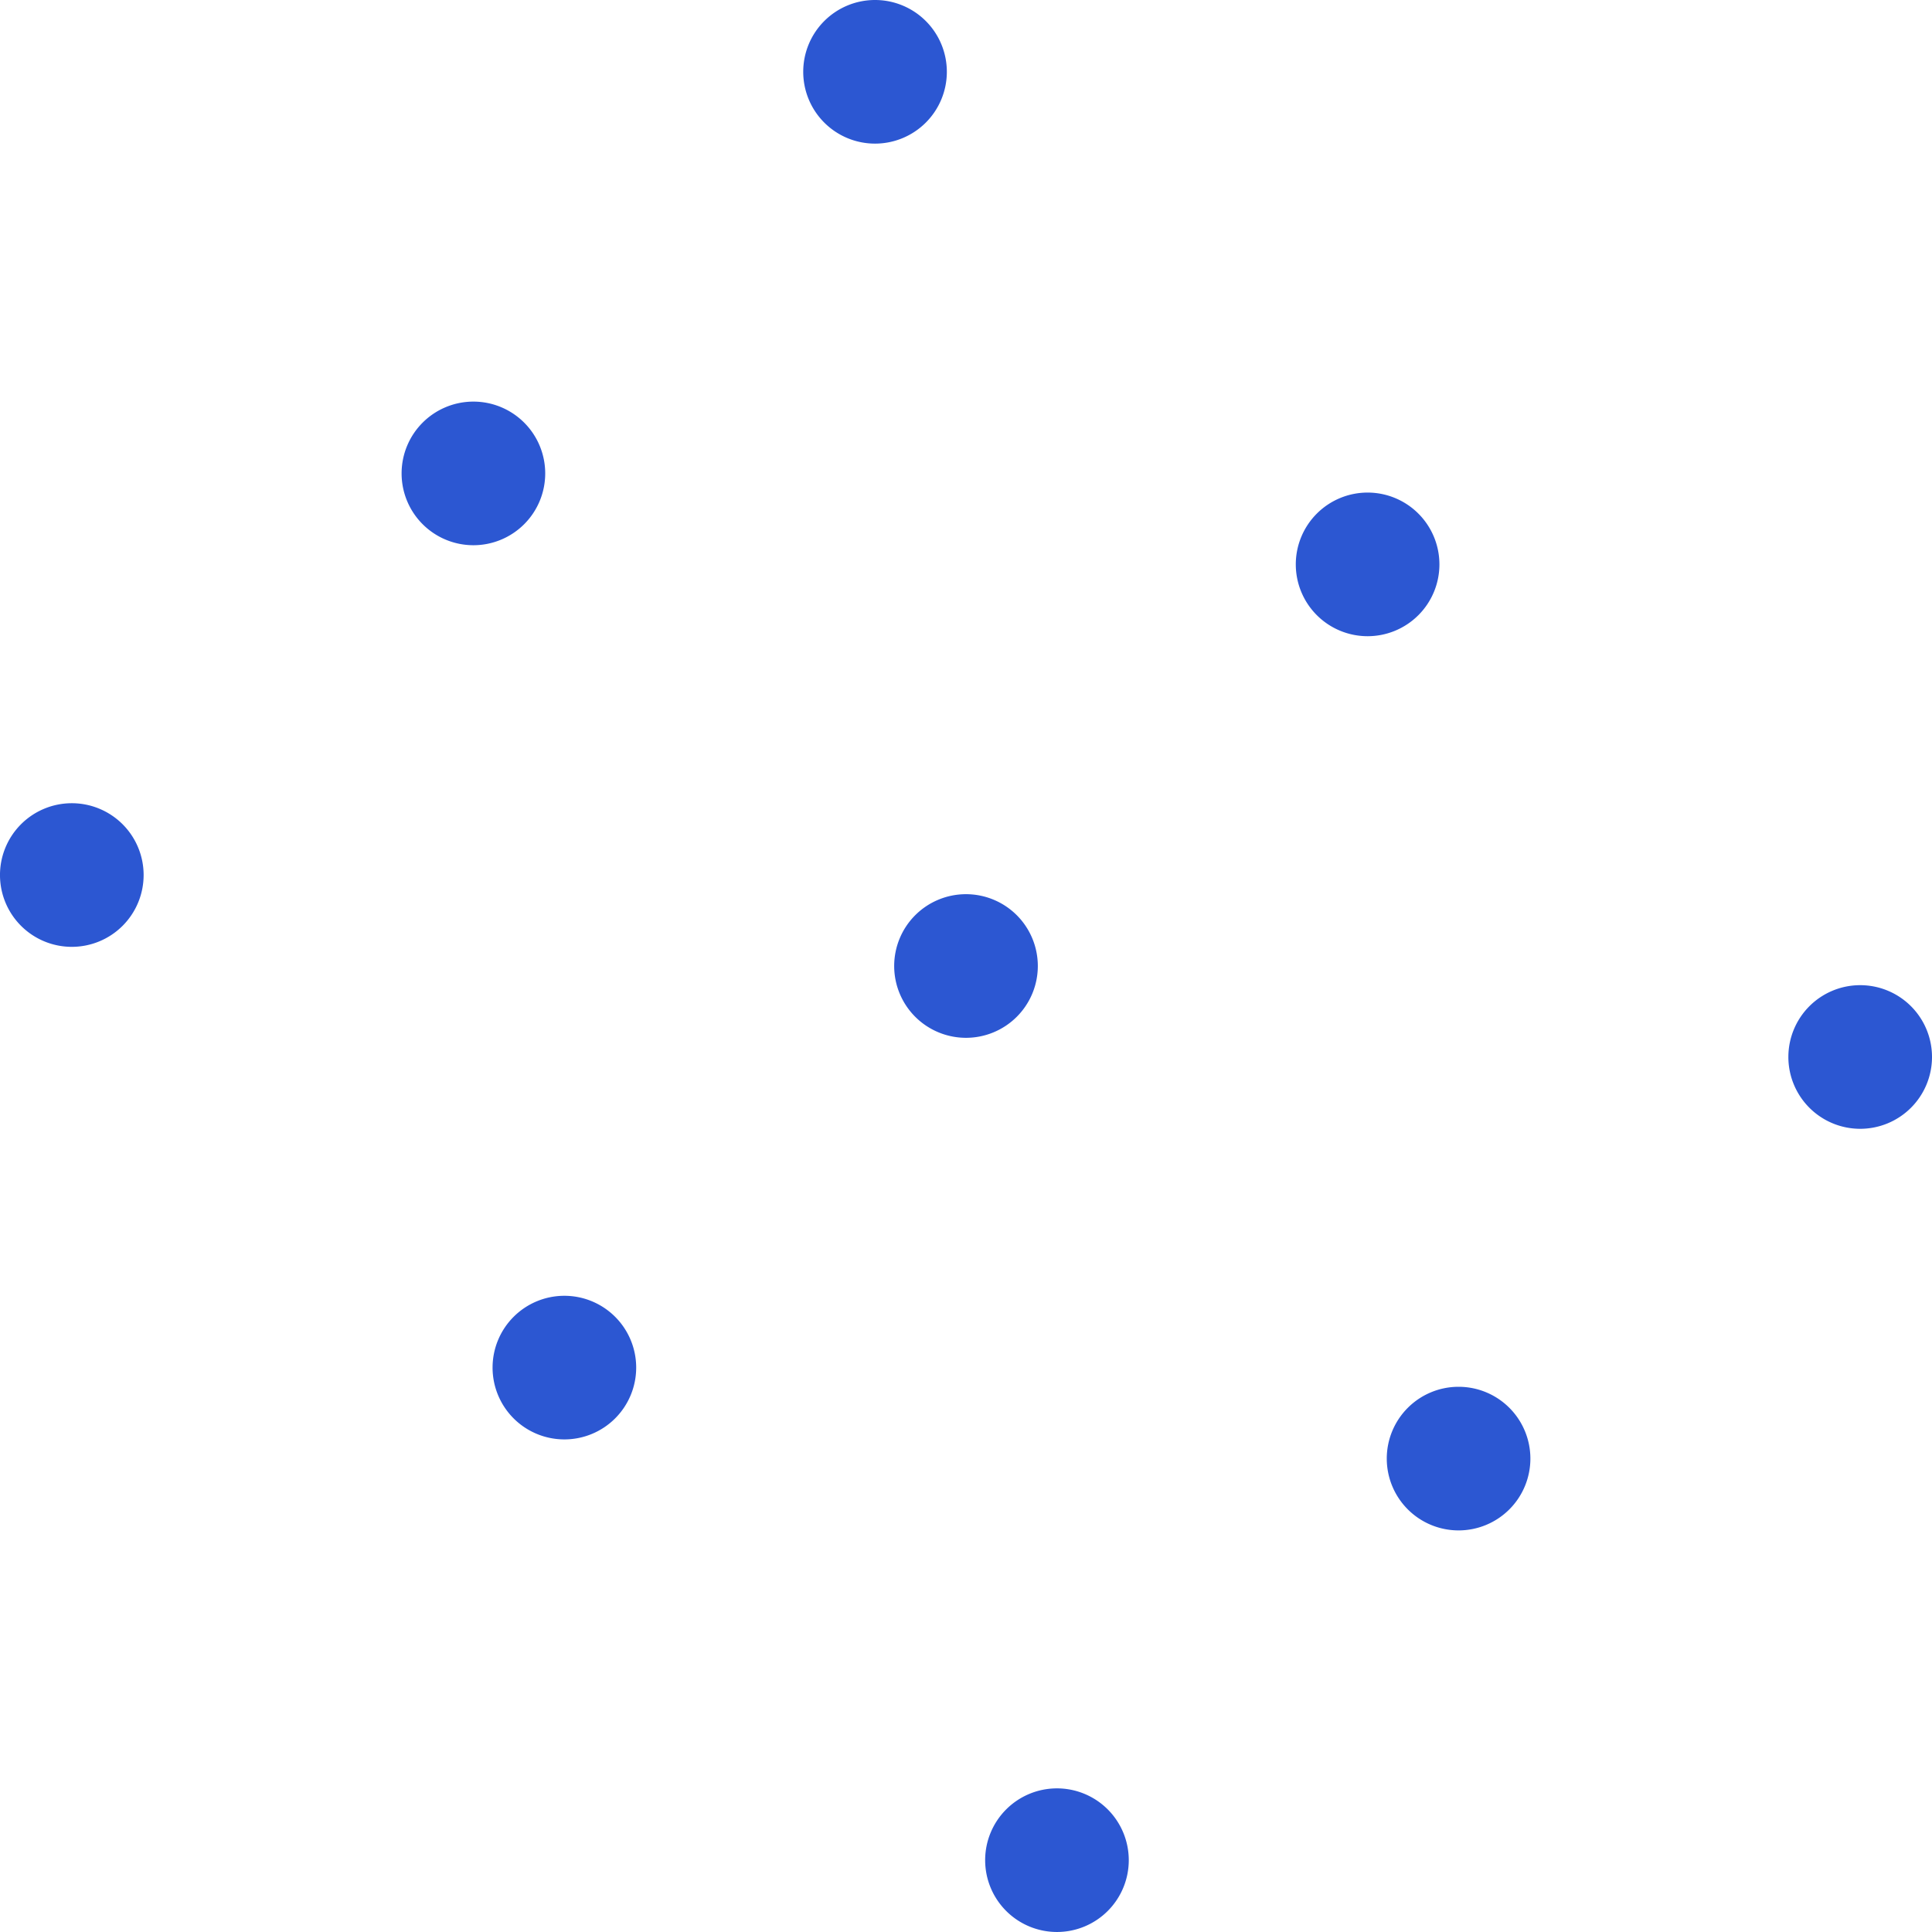 <svg xmlns="http://www.w3.org/2000/svg" width="400" height="400" viewBox="0 0 400 400"><g transform="translate(-468.396 -39.033)"><path d="M721.09,591.294a14.869,14.869,0,1,1-21.03,0,14.875,14.875,0,0,1,21.03,0" transform="translate(-227.312 -381.609)" fill="#2c57d2"/><path d="M738.914,573.468a14.867,14.867,0,1,1-21.026,0,14.867,14.867,0,0,1,21.026,0" transform="translate(-161.991 -446.932)" fill="#2c57d2"/><path d="M756.741,555.642a14.867,14.867,0,1,1-21.026,0,14.867,14.867,0,0,1,21.026,0" transform="translate(-96.665 -512.254)" fill="#2c57d2"/><path d="M742.952,613.158a14.867,14.867,0,1,1-21.026,0,14.866,14.866,0,0,1,21.026,0" transform="translate(-147.194 -301.49)" fill="#2c57d2"/><path d="M760.78,595.331a14.869,14.869,0,1,1-21.031,0,14.875,14.875,0,0,1,21.031,0" transform="translate(-81.868 -366.812)" fill="#2c57d2"/><path d="M778.607,577.505a14.868,14.868,0,1,1-21.026,0,14.867,14.867,0,0,1,21.026,0" transform="translate(-16.55 -432.135)" fill="#2c57d2"/><path d="M764.816,635.021a14.867,14.867,0,1,1-21.026,0,14.867,14.867,0,0,1,21.026,0" transform="translate(-67.074 -221.37)" fill="#2c57d2"/><path d="M782.642,617.2a14.867,14.867,0,1,1-21.026,0,14.867,14.867,0,0,1,21.026,0" transform="translate(-1.75 -286.692)" fill="#2c57d2"/><path d="M800.468,599.37a14.869,14.869,0,1,1-21.026,0,14.873,14.873,0,0,1,21.026,0" transform="translate(63.573 -352.015)" fill="#2c57d2"/></g></svg>